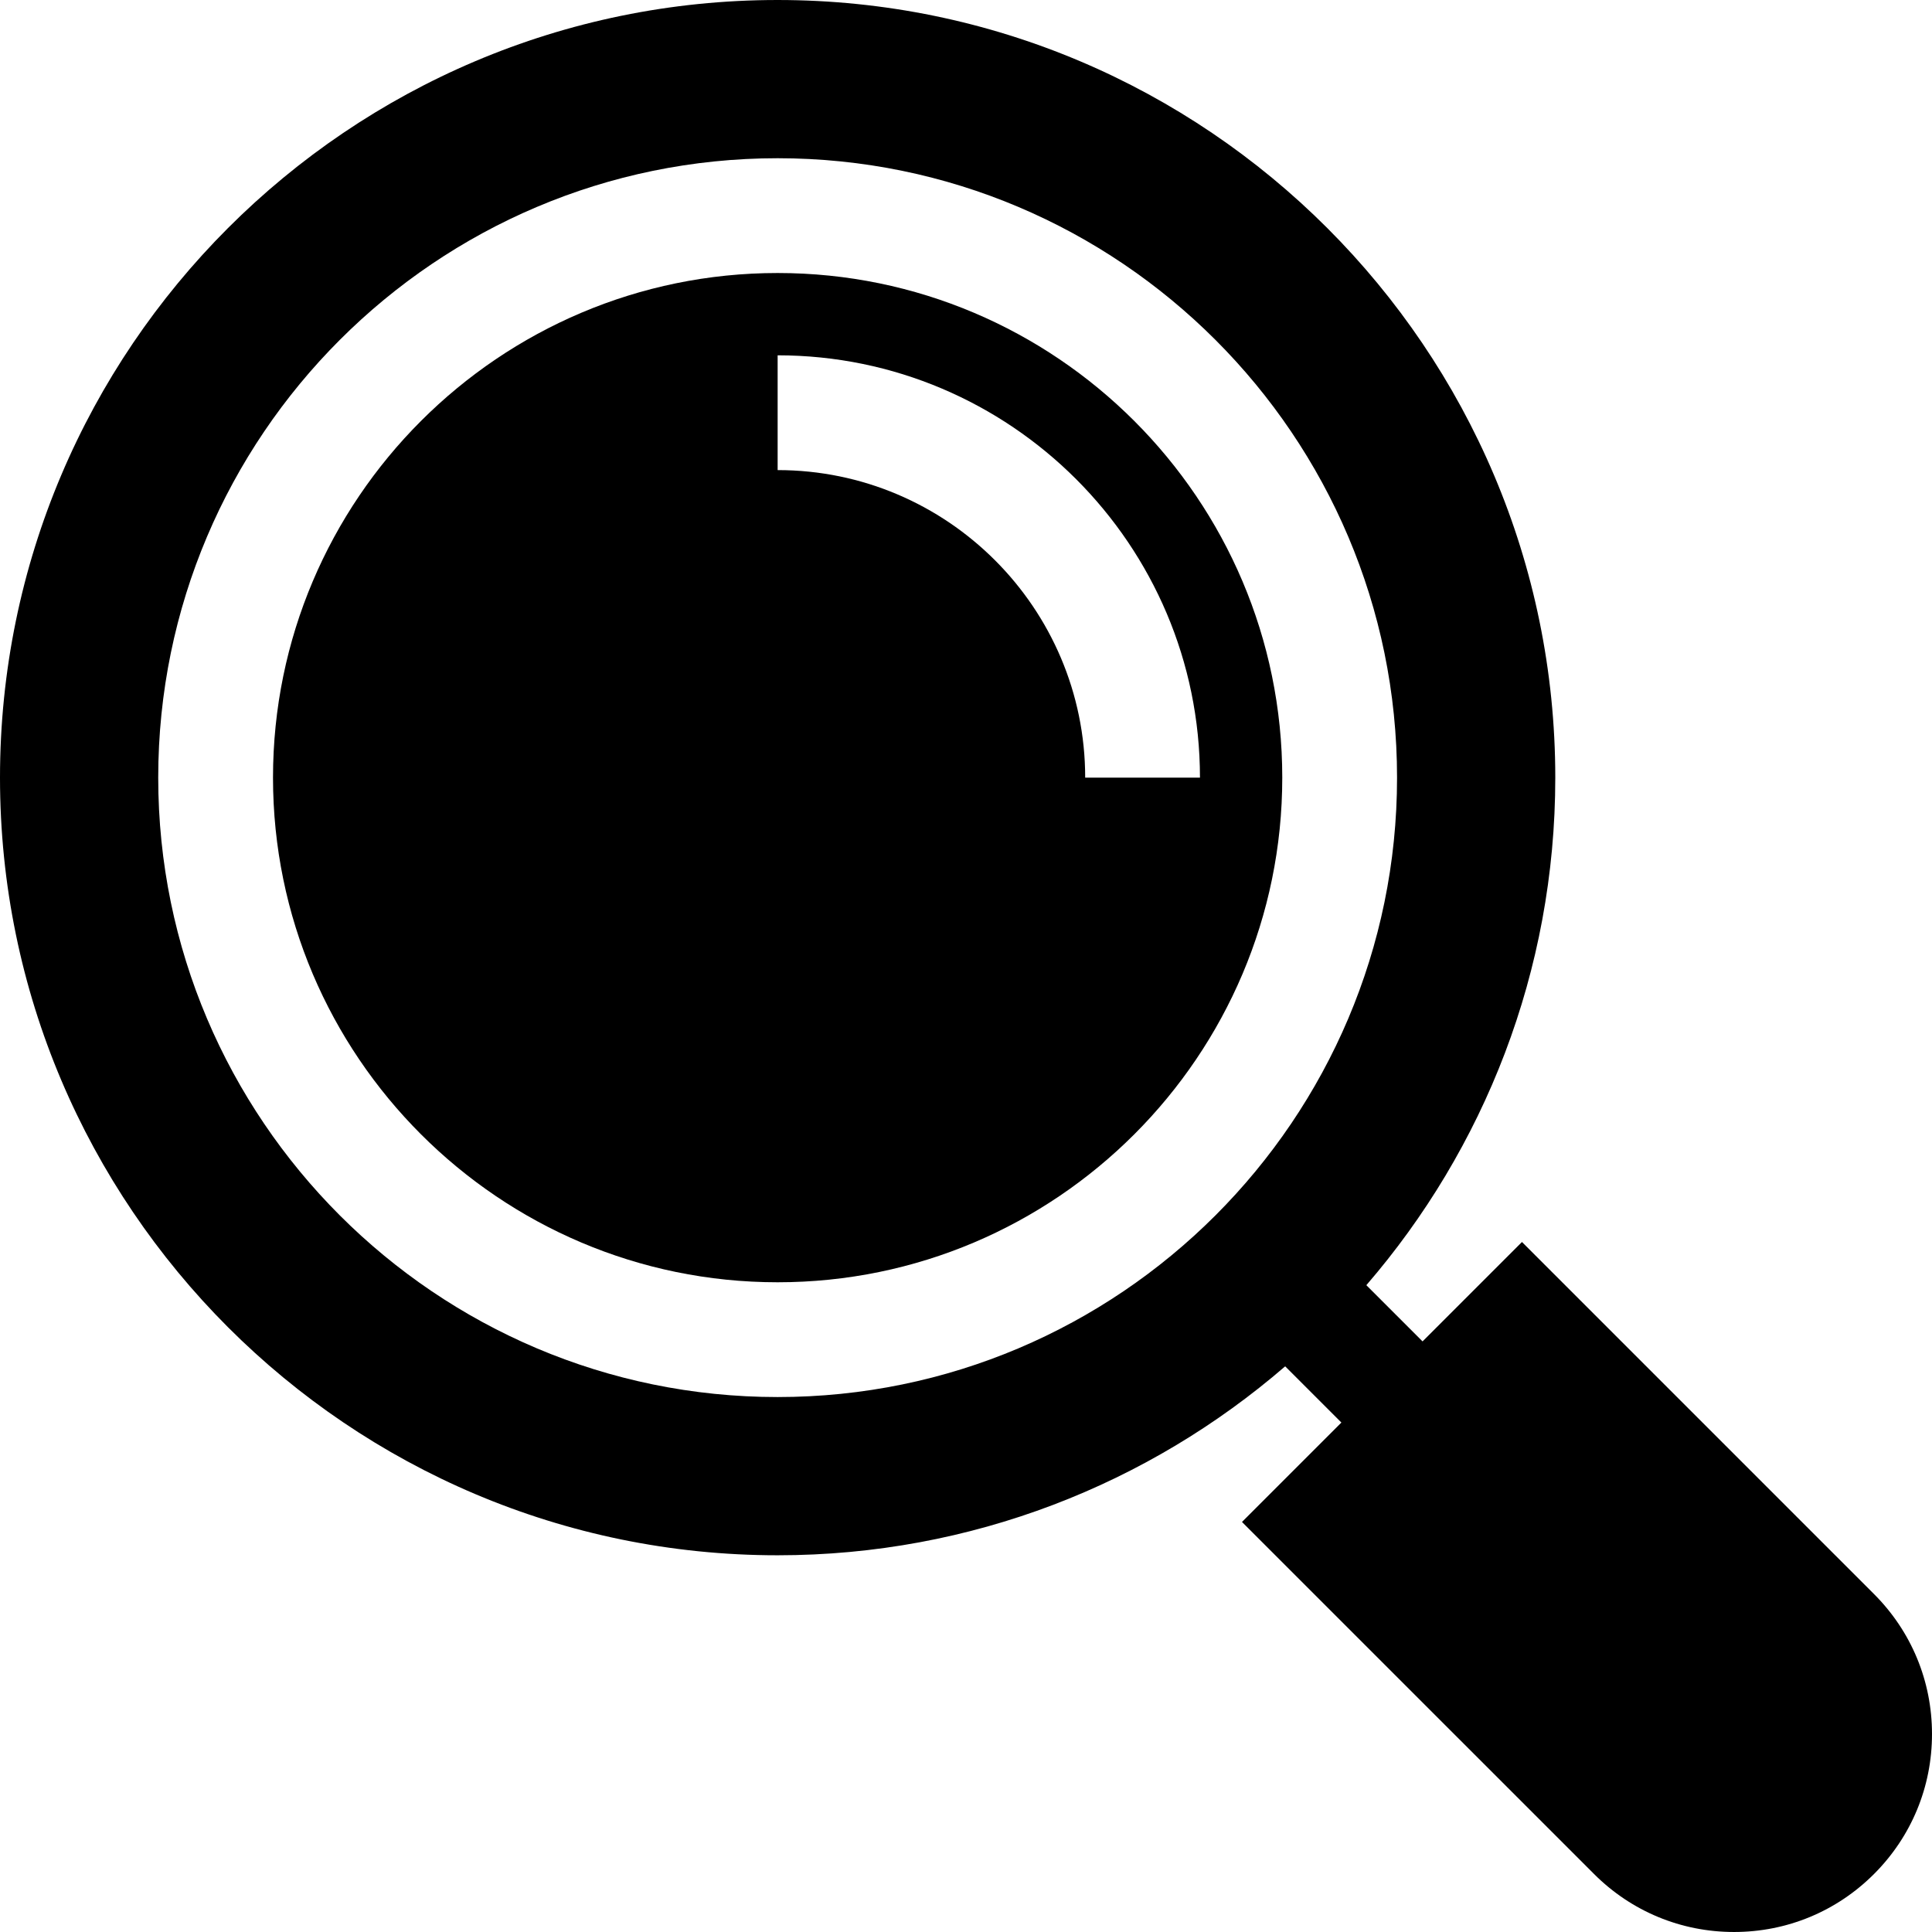 <?xml version="1.0" encoding="iso-8859-1"?>
<!-- Generator: Adobe Illustrator 19.0.0, SVG Export Plug-In . SVG Version: 6.00 Build 0)  -->
<svg version="1.1" id="Layer_1" xmlns="http://www.w3.org/2000/svg" xmlns:xlink="http://www.w3.org/1999/xlink" x="0px" y="0px"
	 viewBox="0 0 512 512" style="enable-background:new 0 0 512 512;" xml:space="preserve">
<g>
	<g>
		<path d="M206.082,72.35c-73.74,0-133.733,59.993-133.733,133.733s59.993,133.733,133.733,133.733s133.733-59.992,133.733-133.733
			S279.824,72.35,206.082,72.35z M287.586,206.083c0-44.941-36.562-81.504-81.504-81.504V94.162
			c61.713,0,111.921,50.208,111.921,111.921H287.586z"/>
	</g>
</g>
<g>
	<g>
		<path d="M496.633,422.44l-93.298-93.299l-26.343,26.343l-14.898-14.898c31.186-36.123,50.072-83.148,50.072-134.504
			c0-113.633-92.449-206.082-206.083-206.082S0,92.449,0,206.083s92.449,206.082,206.082,206.082
			c51.355,0,98.38-18.885,134.504-50.072l14.898,14.898l-26.343,26.343l93.299,93.298c9.909,9.909,23.084,15.367,37.097,15.367
			c14.013,0,27.188-5.457,37.097-15.366C506.542,486.725,512,473.55,512,459.537C512,445.524,506.542,432.348,496.633,422.44z
			 M206.082,370.233c-90.512,0-164.15-73.637-164.15-164.15s73.638-164.15,164.15-164.15s164.15,73.638,164.15,164.15
			S296.596,370.233,206.082,370.233z"/>
	</g>
</g>
<g>
</g>
<g>
</g>
<g>
</g>
<g>
</g>
<g>
</g>
<g>
</g>
<g>
</g>
<g>
</g>
<g>
</g>
<g>
</g>
<g>
</g>
<g>
</g>
<g>
</g>
<g>
</g>
<g>
</g>
</svg>
